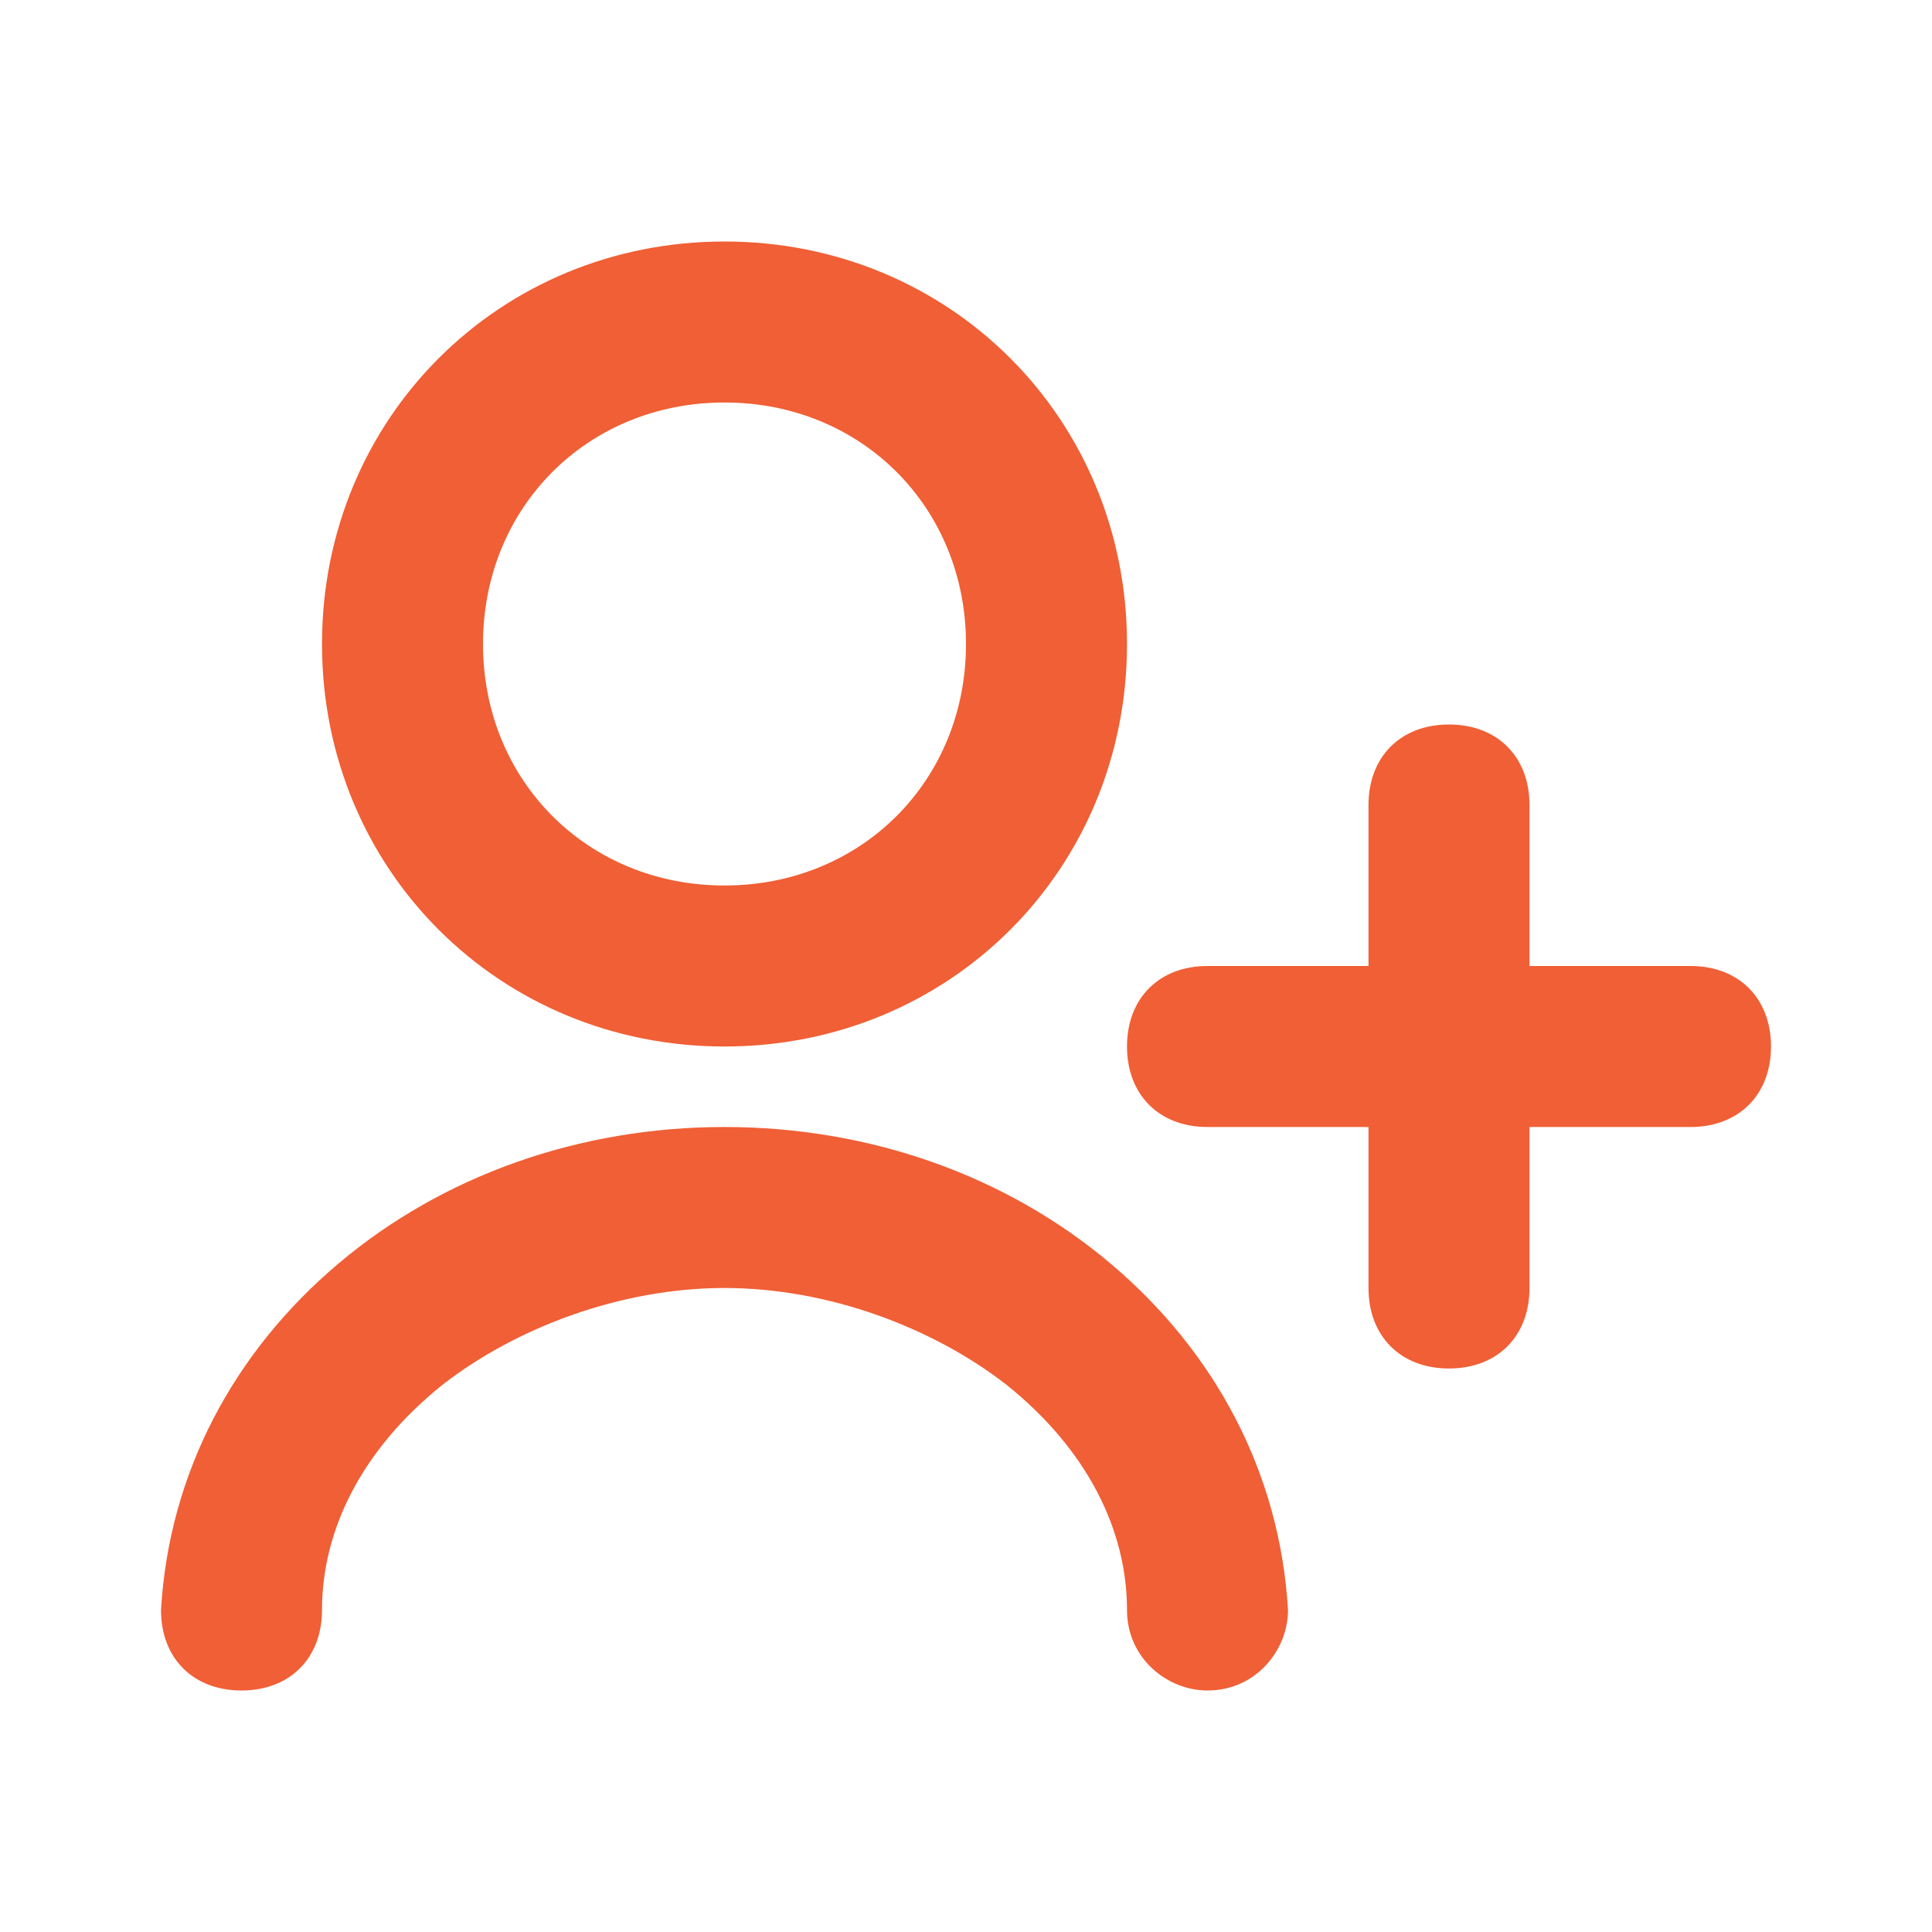 <?xml version="1.0" encoding="UTF-8"?> <svg xmlns="http://www.w3.org/2000/svg" xmlns:xlink="http://www.w3.org/1999/xlink" version="1.1" id="Layer_1" x="0px" y="0px" viewBox="0 0 24 24" style="enable-background:new 0 0 24 24;" xml:space="preserve"> <style type="text/css"> .st0{fill-rule:evenodd;clip-rule:evenodd;fill:#F05F35;} .st1{fill:#F05F35;} </style> <path class="st0" d="M9,3C6.2,3,4,5.2,4,8c0,2.8,2.2,5,5,5c2.8,0,5-2.2,5-5C14,5.2,11.8,3,9,3z M6,8c0-1.7,1.3-3,3-3 c1.7,0,3,1.3,3,3s-1.3,3-3,3C7.3,11,6,9.7,6,8z"></path> <path class="st1" d="M13.8,15.7c-1.3-1.1-3-1.7-4.8-1.7c-1.8,0-3.5,0.6-4.8,1.7C2.9,16.8,2.1,18.3,2,20c0,0.6,0.4,1,1,1 c0.6,0,1-0.4,1-1c0-1,0.5-2,1.5-2.8C6.4,16.5,7.7,16,9,16s2.6,0.5,3.5,1.2C13.5,18,14,19,14,20c0,0.6,0.5,1,1,1c0.6,0,1-0.5,1-1 C15.9,18.3,15.1,16.8,13.8,15.7z"></path> <path class="st1" d="M18,9c0.6,0,1,0.4,1,1v2h2c0.6,0,1,0.4,1,1s-0.4,1-1,1h-2v2c0,0.6-0.4,1-1,1c-0.6,0-1-0.4-1-1v-2h-2 c-0.6,0-1-0.4-1-1s0.4-1,1-1h2v-2C17,9.4,17.4,9,18,9z"></path> </svg> 